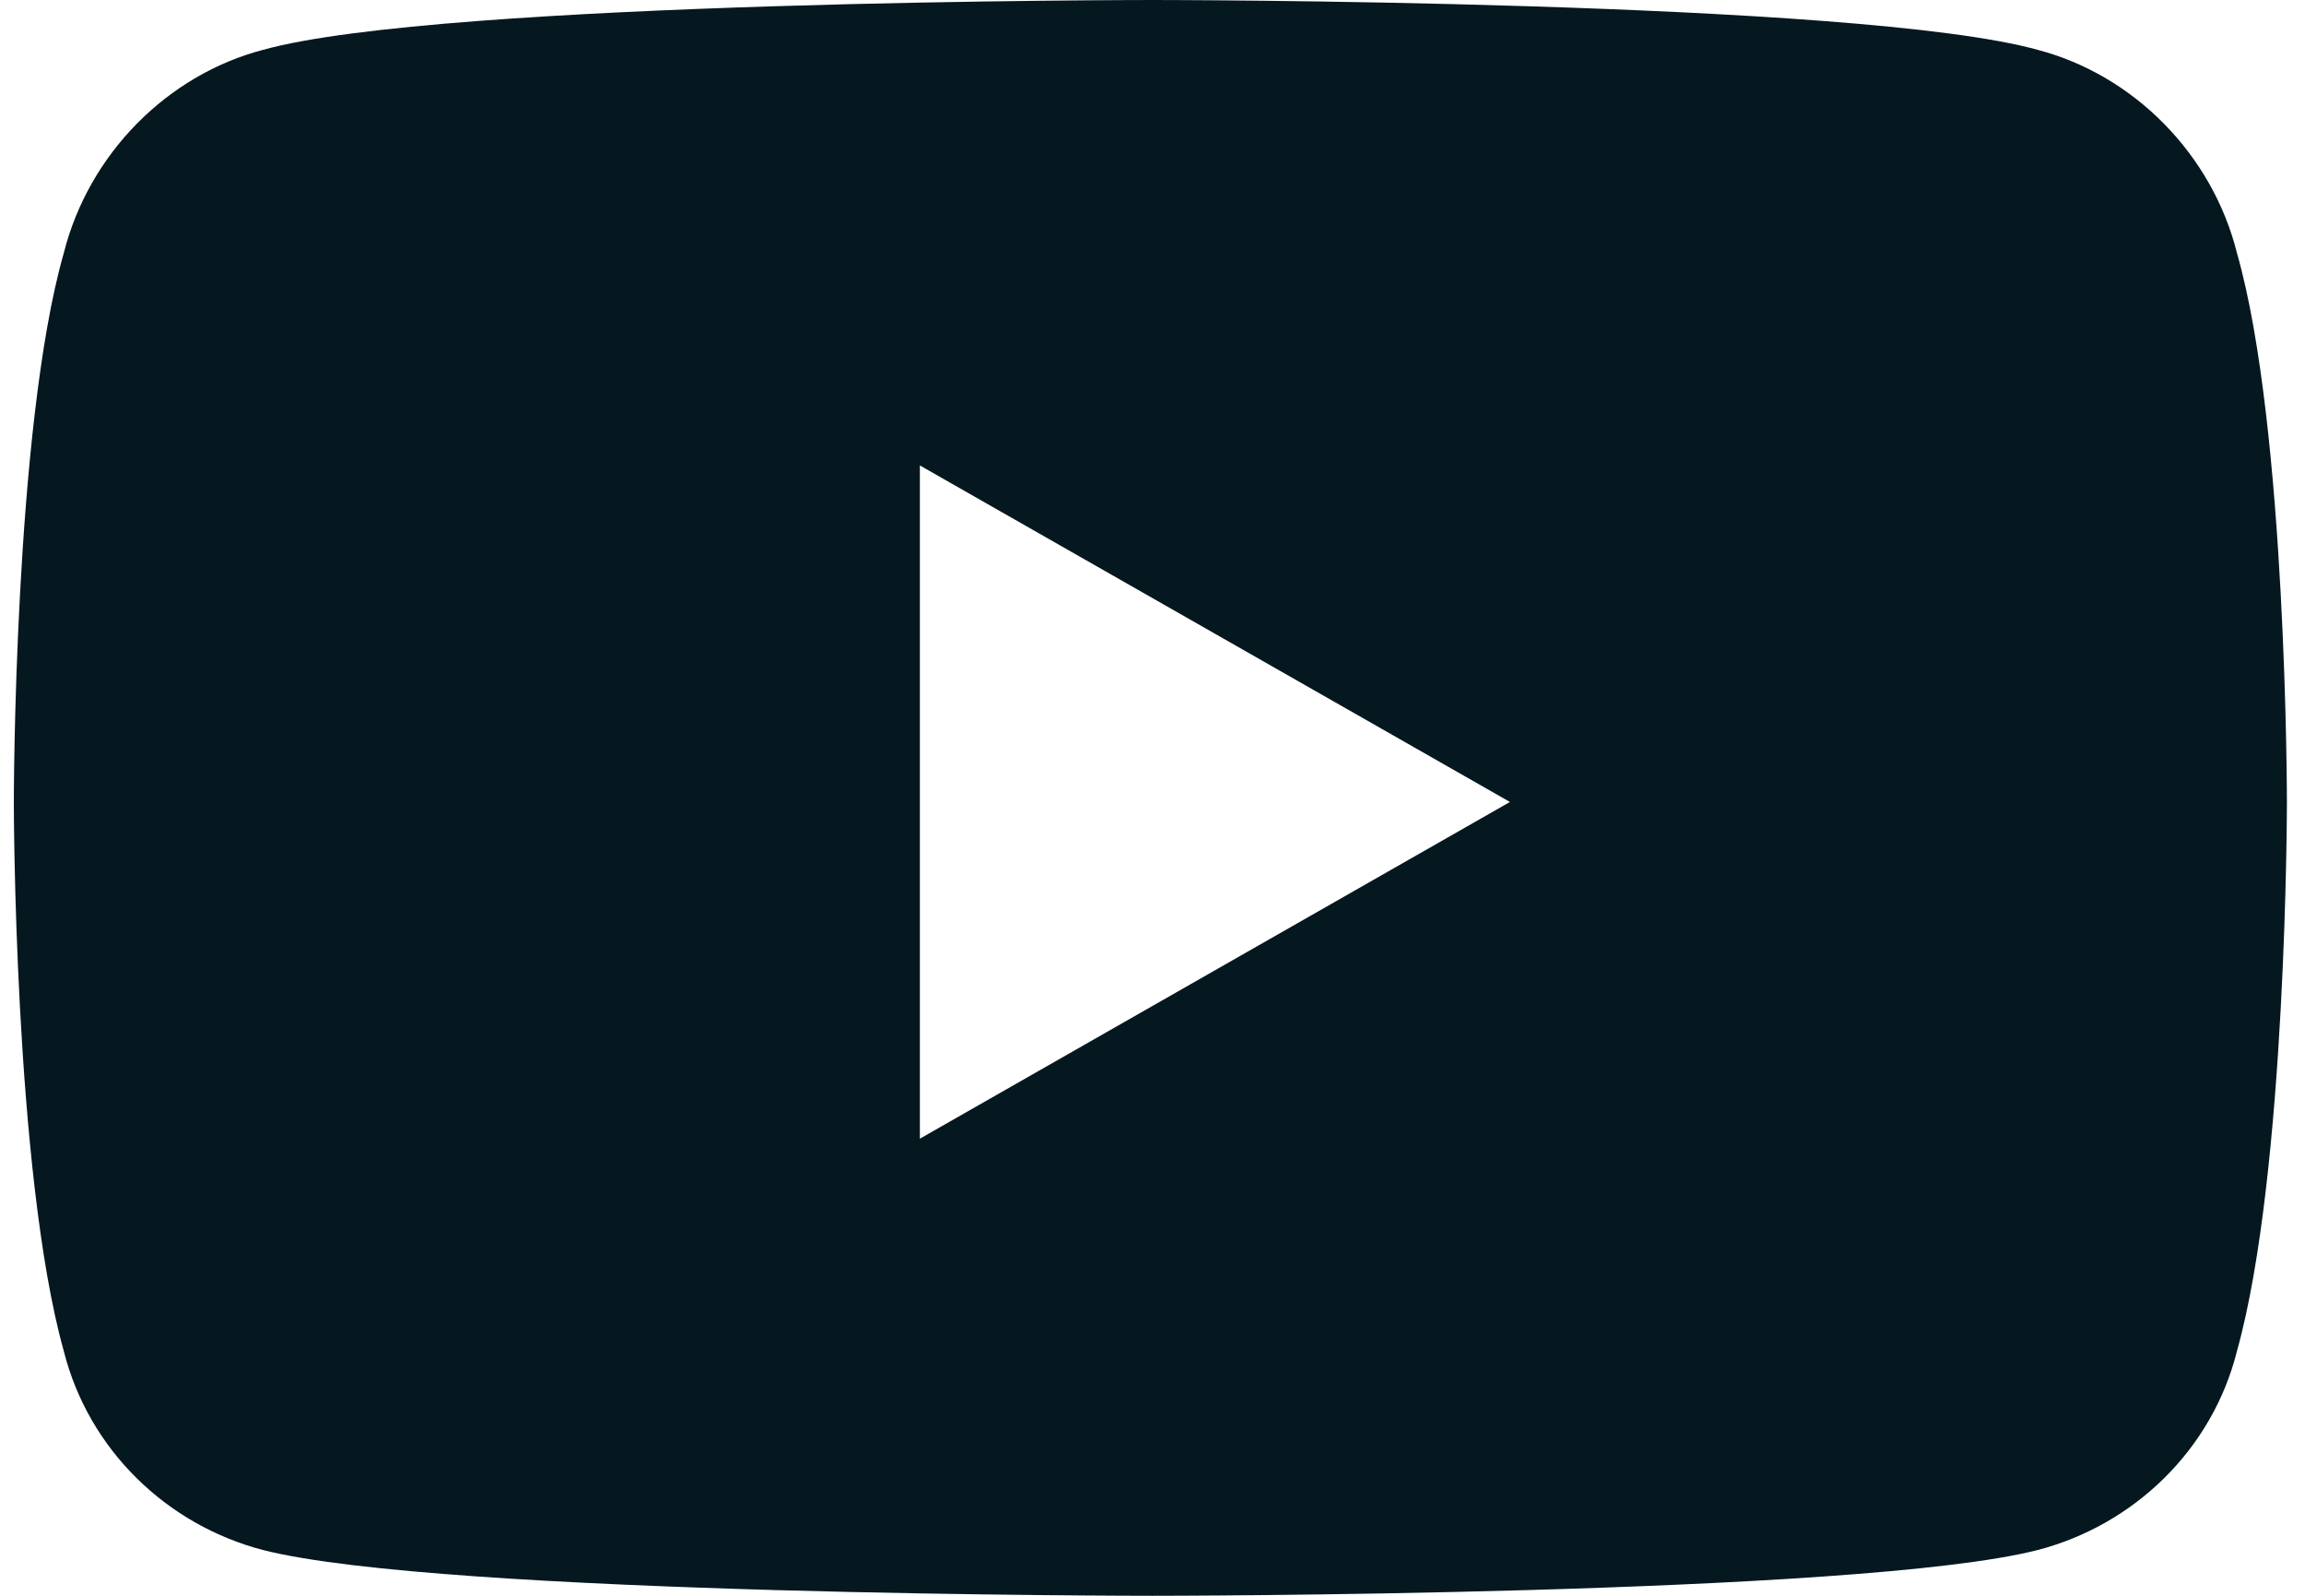 <svg width="13" height="9" viewBox="0 0 13 9" fill="none" xmlns="http://www.w3.org/2000/svg">
<path d="M12.617 1.43C12.898 2.414 12.898 4.523 12.898 4.523C12.898 4.523 12.898 6.609 12.617 7.617C12.477 8.18 12.031 8.602 11.492 8.742C10.484 9 6.5 9 6.5 9C6.5 9 2.492 9 1.484 8.742C0.945 8.602 0.5 8.18 0.359 7.617C0.078 6.609 0.078 4.523 0.078 4.523C0.078 4.523 0.078 2.414 0.359 1.43C0.5 0.867 0.945 0.422 1.484 0.281C2.492 0 6.5 0 6.5 0C6.5 0 10.484 0 11.492 0.281C12.031 0.422 12.477 0.867 12.617 1.43ZM5.188 6.422L8.516 4.523L5.188 2.625V6.422Z" fill="#05171F"/>
</svg>
